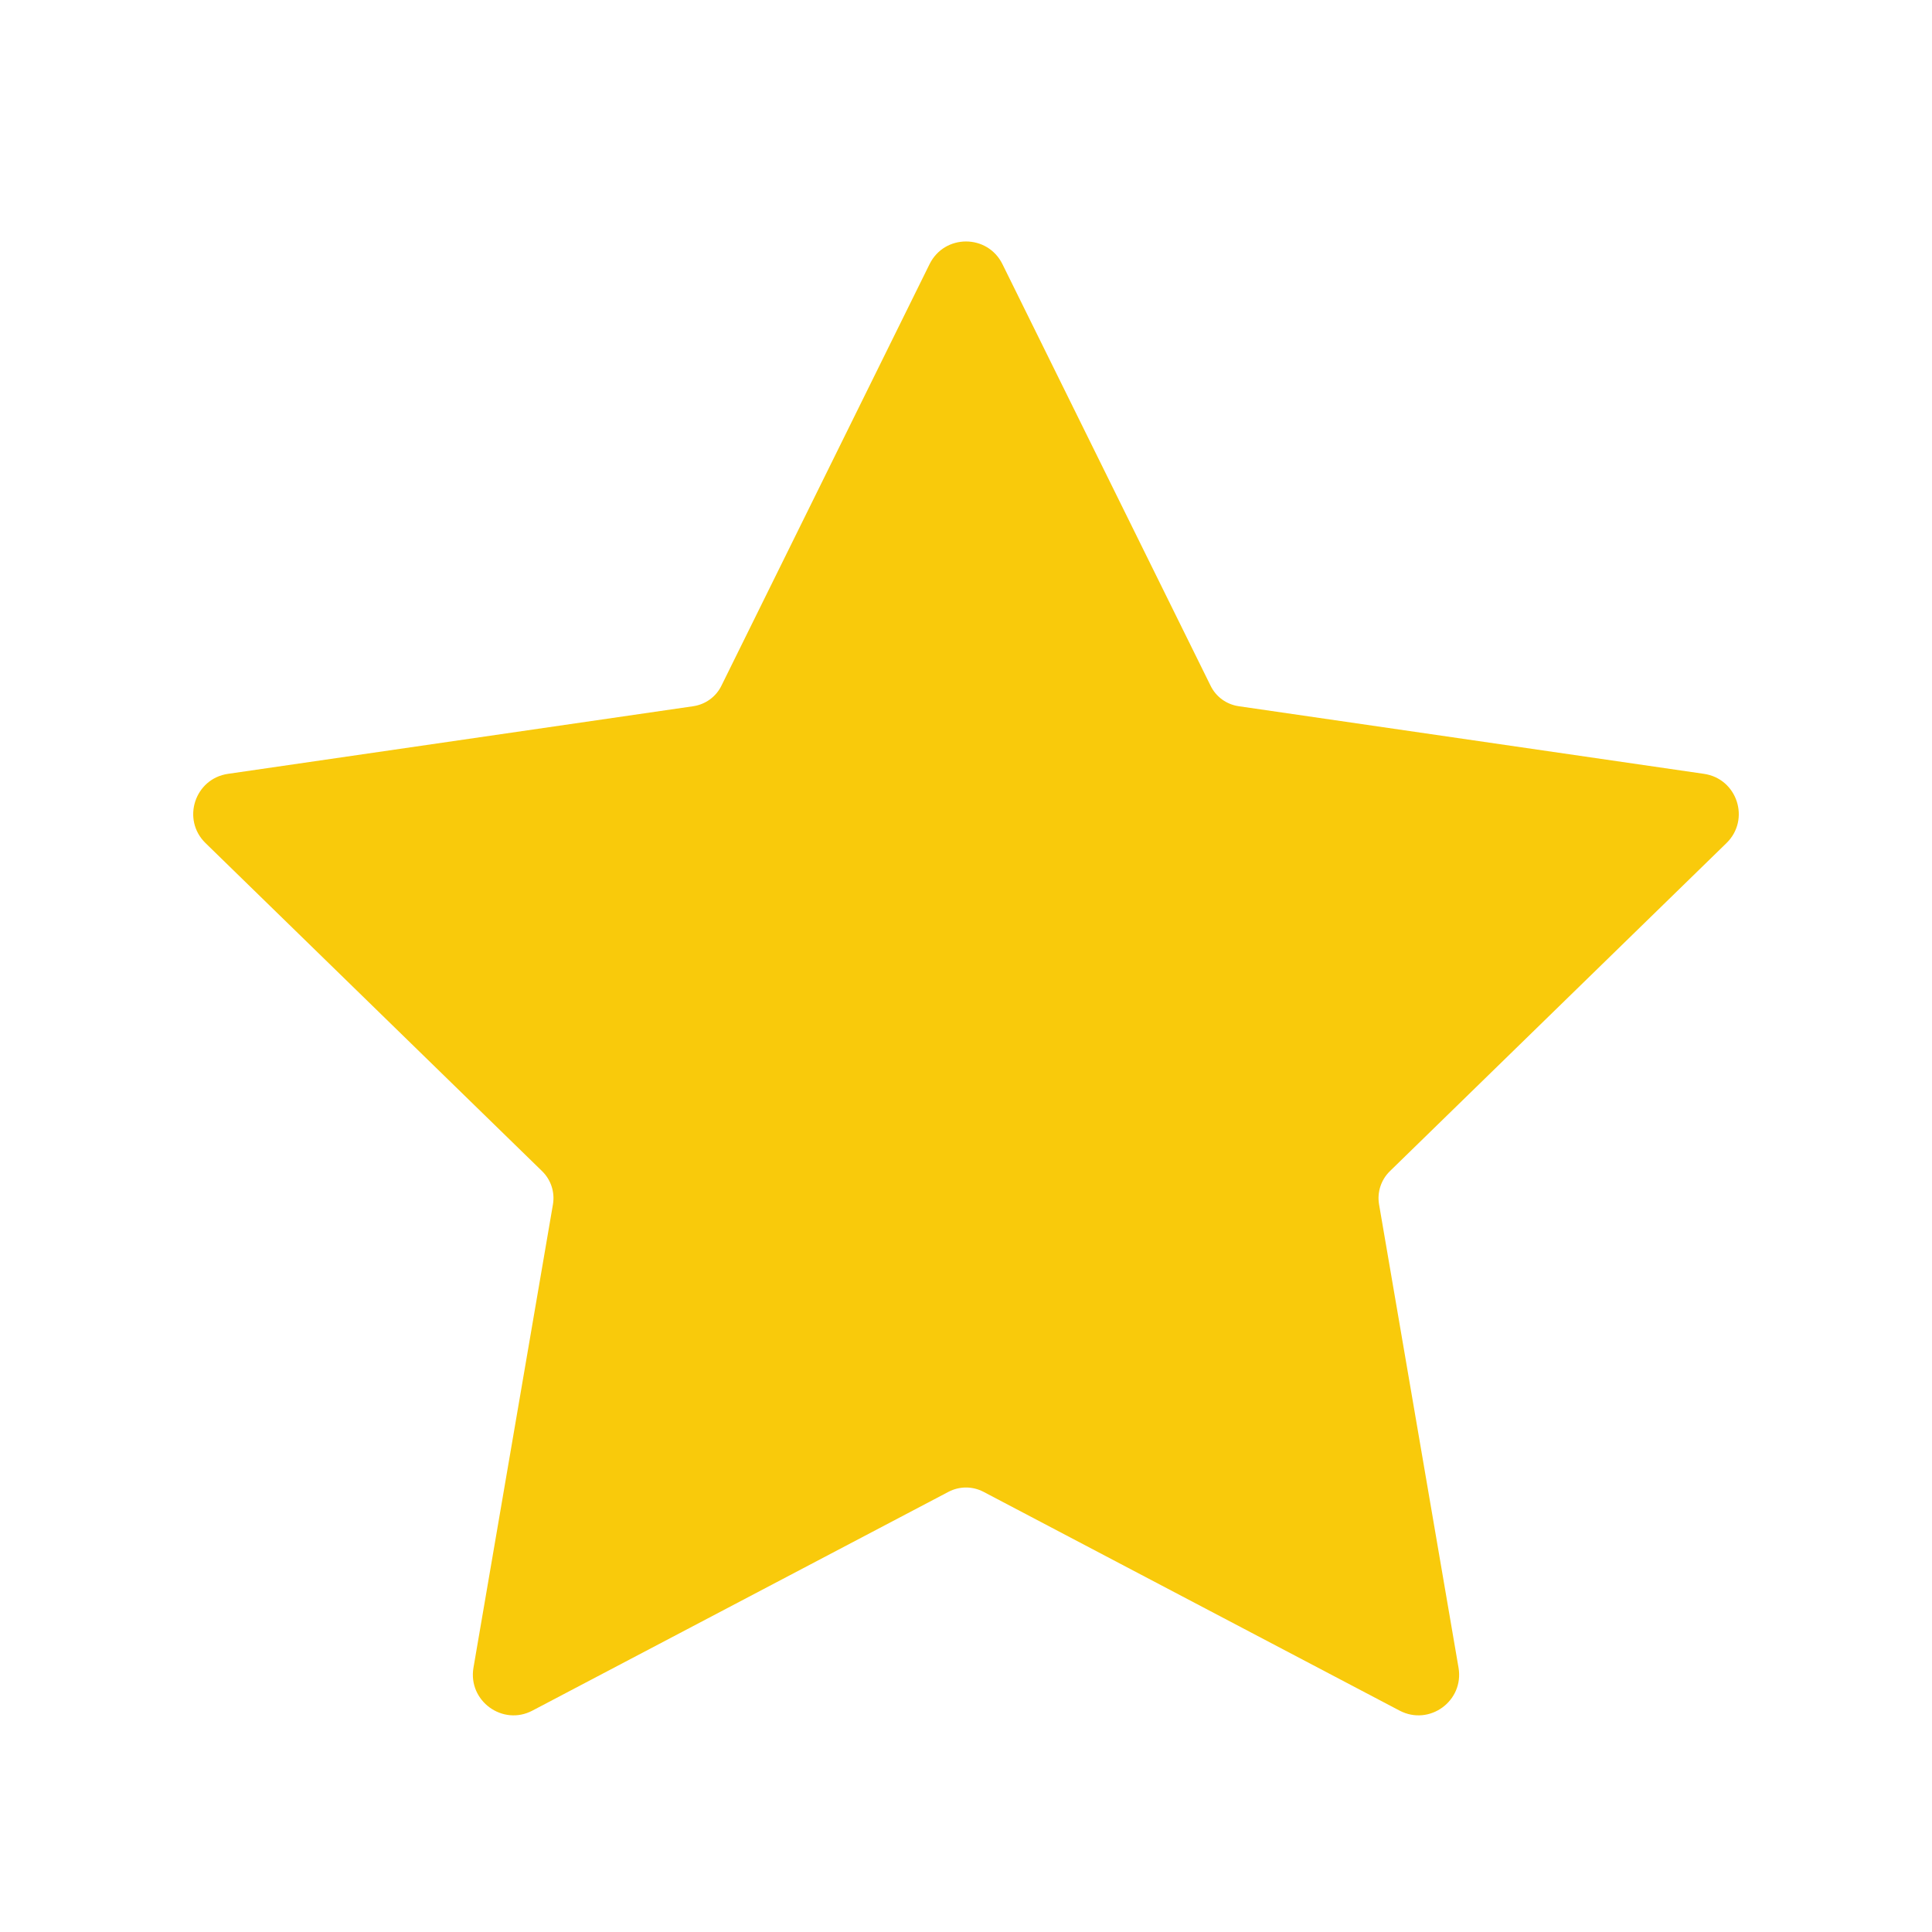 <svg width="15" height="15" viewBox="0 0 15 15" fill="none" xmlns="http://www.w3.org/2000/svg">
<path d="M7.783 2.051L9.399 5.324C9.441 5.41 9.522 5.469 9.617 5.483L13.229 6.008C13.488 6.045 13.592 6.363 13.404 6.546L10.79 9.094C10.722 9.161 10.691 9.257 10.707 9.351L11.324 12.948C11.368 13.206 11.098 13.403 10.866 13.281L7.635 11.582C7.55 11.538 7.45 11.538 7.365 11.582L4.134 13.281C3.903 13.403 3.632 13.206 3.676 12.948L4.293 9.351C4.309 9.257 4.278 9.161 4.21 9.094L1.596 6.546C1.408 6.363 1.512 6.045 1.771 6.008L5.383 5.483C5.477 5.469 5.559 5.41 5.601 5.324L7.217 2.051C7.333 1.816 7.667 1.816 7.783 2.051Z" fill="#F9CA0B"/>
</svg>
